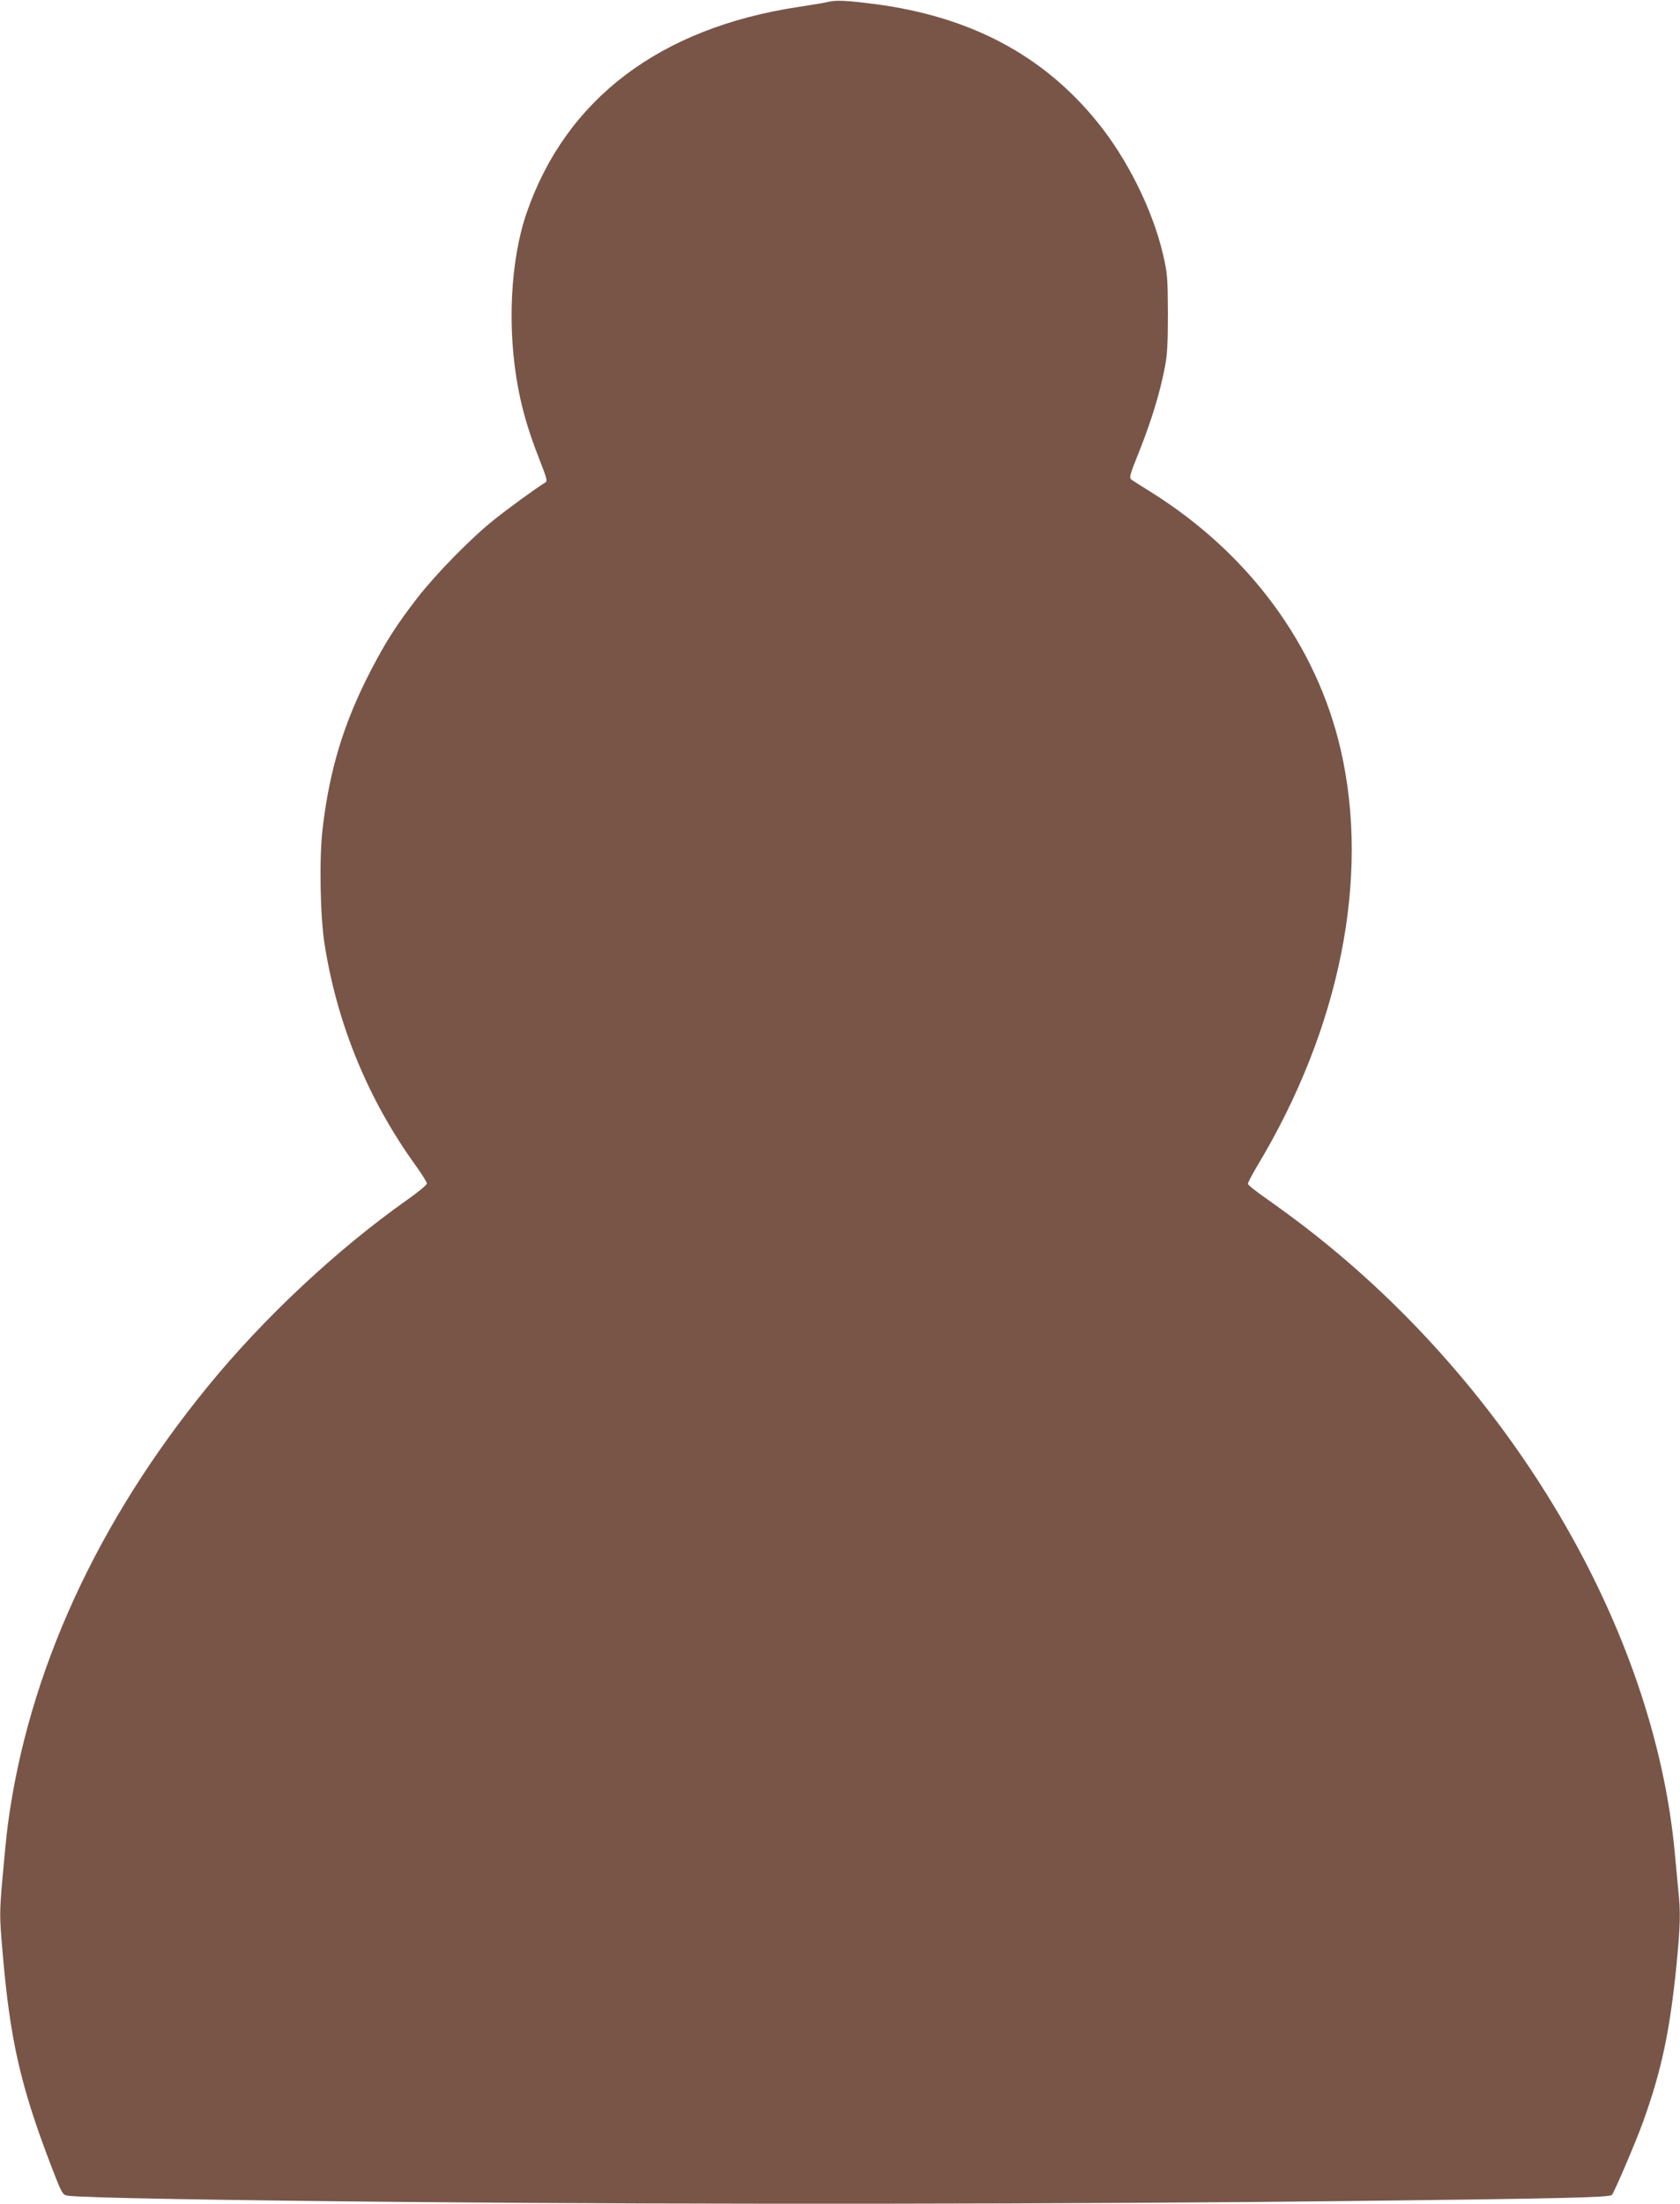 <?xml version="1.0" standalone="no"?>
<!DOCTYPE svg PUBLIC "-//W3C//DTD SVG 20010904//EN"
 "http://www.w3.org/TR/2001/REC-SVG-20010904/DTD/svg10.dtd">
<svg version="1.0" xmlns="http://www.w3.org/2000/svg"
 width="976pt" height="1280pt" viewBox="0 0 976 1280"
 preserveAspectRatio="xMidYMid meet">
<g transform="translate(0,1280) scale(0.1,-0.1)"
fill="#795548" stroke="none">
<path d="M4815 12790 c-22 -6 -101 -19 -175 -30 -806 -122 -1351 -534 -1580
-1195 -96 -277 -115 -678 -49 -1023 27 -139 61 -252 121 -406 47 -120 50 -131
34 -140 -49 -29 -212 -148 -296 -215 -130 -103 -336 -313 -444 -452 -118 -152
-185 -256 -272 -424 -157 -303 -240 -576 -280 -920 -20 -170 -14 -503 11 -665
73 -468 254 -908 531 -1291 35 -49 64 -95 64 -103 0 -8 -52 -51 -116 -96 -405
-286 -829 -682 -1152 -1077 -647 -790 -1048 -1665 -1166 -2548 -8 -60 -22
-203 -32 -317 -17 -198 -17 -217 0 -415 43 -516 104 -785 282 -1250 64 -166
67 -171 98 -176 68 -12 909 -27 2021 -37 1640 -15 3866 -12 5420 6 1234 14
1515 21 1529 35 13 13 138 305 180 421 108 299 157 528 196 918 22 231 24 302
10 433 -5 51 -14 146 -20 212 -119 1301 -944 2704 -2130 3624 -69 54 -176 132
-237 175 -62 43 -113 83 -113 90 0 8 24 54 54 104 481 800 656 1675 485 2417
-140 608 -533 1141 -1104 1498 -50 31 -99 62 -109 69 -18 13 -16 21 47 178 68
173 114 323 144 475 14 71 18 137 18 315 -1 211 -3 233 -29 345 -60 256 -207
552 -380 765 -315 389 -737 613 -1291 686 -165 21 -223 24 -270 14z"/>
</g>
</svg>
